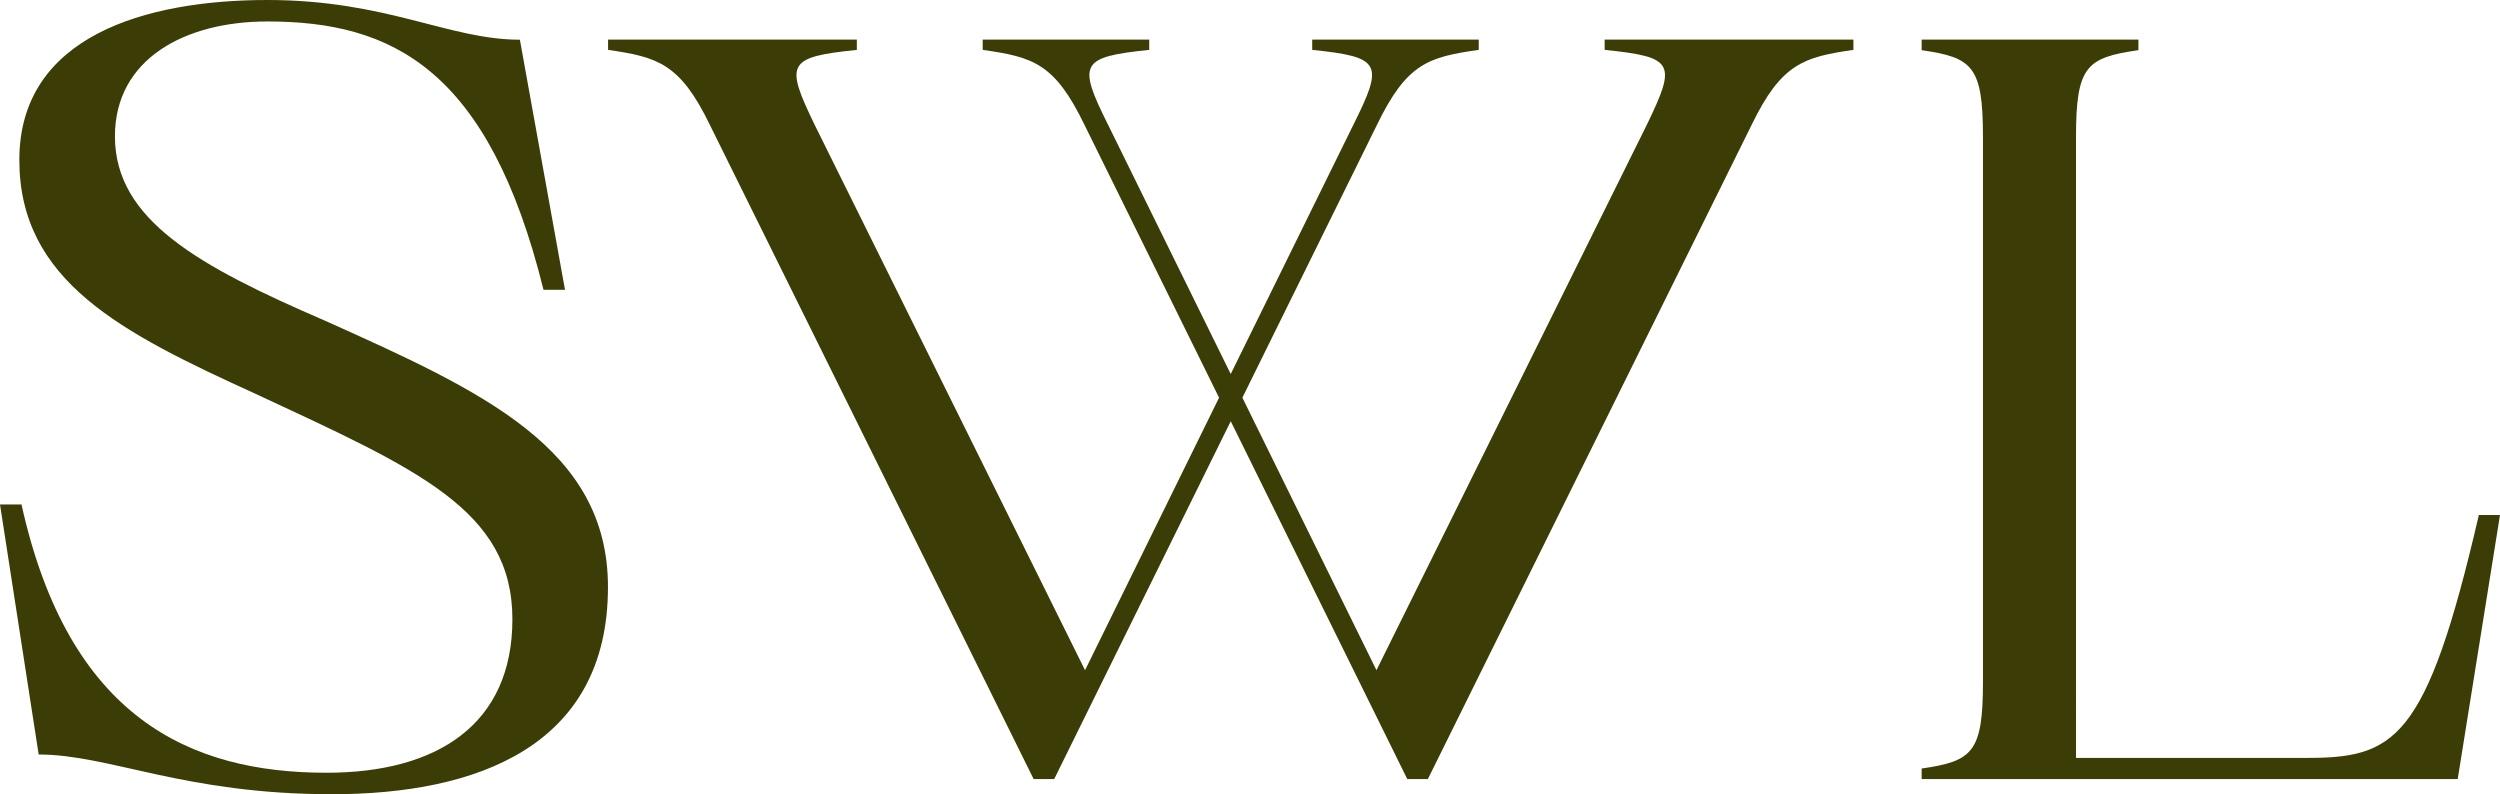 <svg xmlns="http://www.w3.org/2000/svg" xmlns:xlink="http://www.w3.org/1999/xlink" width="273.222" height="86.798" viewBox="0 0 273.222 86.798"><defs><clipPath id="a"><rect width="273.222" height="86.798" fill="#3c3c06"></rect></clipPath></defs><g clip-path="url(#a)"><path d="M262.723,11.138c7.639.786,7.864,1.46,4.606,8.194l-29.547,59.6L223.13,49.149l14.71-29.817c3.258-6.735,5.617-7.408,11.122-8.194V10.015h-18.2v1.123c7.527.786,7.864,1.46,4.494,8.194l-13.4,27.233-13.4-27.233c-3.37-6.735-3.033-7.408,4.494-8.194V10.015h-18.2v1.123c5.505.786,7.864,1.46,11.122,8.194l14.71,29.817L205.935,78.936l-29.547-59.6c-3.258-6.735-3.033-7.408,4.606-8.194V10.015H153.808v1.123c5.392.786,7.864,1.46,11.121,8.194l35.388,71.5h2.247l19.294-39.109,19.294,39.109H243.4l35.388-71.5c3.258-6.735,5.73-7.408,11.122-8.194V10.015H262.723Z" transform="translate(-87.352 -5.688)" fill="#3c3c06"></path><path d="M549.277,61.974l-4.622,28.863H486.071V89.682c5.546-.808,6.7-1.732,6.7-9.467V20.642c0-7.735-1.155-8.659-6.7-9.467V10.02h23.688v1.154c-5.662.808-6.818,1.732-6.818,9.467V88.528H527.9c9.822,0,13.288-1.616,19.065-26.554Z" transform="translate(-276.055 -5.691)" fill="#3c3c06"></path><path d="M29.231,0C42.262,0,49.07,4.34,56.818,4.34l4.93,27.33H59.4C53.414,7.507,42.848,2.346,29.231,2.346c-9.039,0-16.67,4.106-16.67,12.551,0,9.149,9.157,14.193,23.009,20.175,17.257,7.741,30.874,13.958,30.874,29.089,0,17.477-14.439,22.638-30.17,22.638-16.2,0-24.3-4.34-32.048-4.34L0,55.129H2.348C7.513,78.47,20.779,84.452,35.688,84.452,47.779,84.452,56,79.174,56,67.679c0-11.964-10.448-16.422-28.057-24.632C13.265,36.361,2.113,30.731,2.113,17.477,2.113,3.988,15.848,0,29.231,0" transform="translate(0 0)" fill="#3c3c06"></path></g></svg>